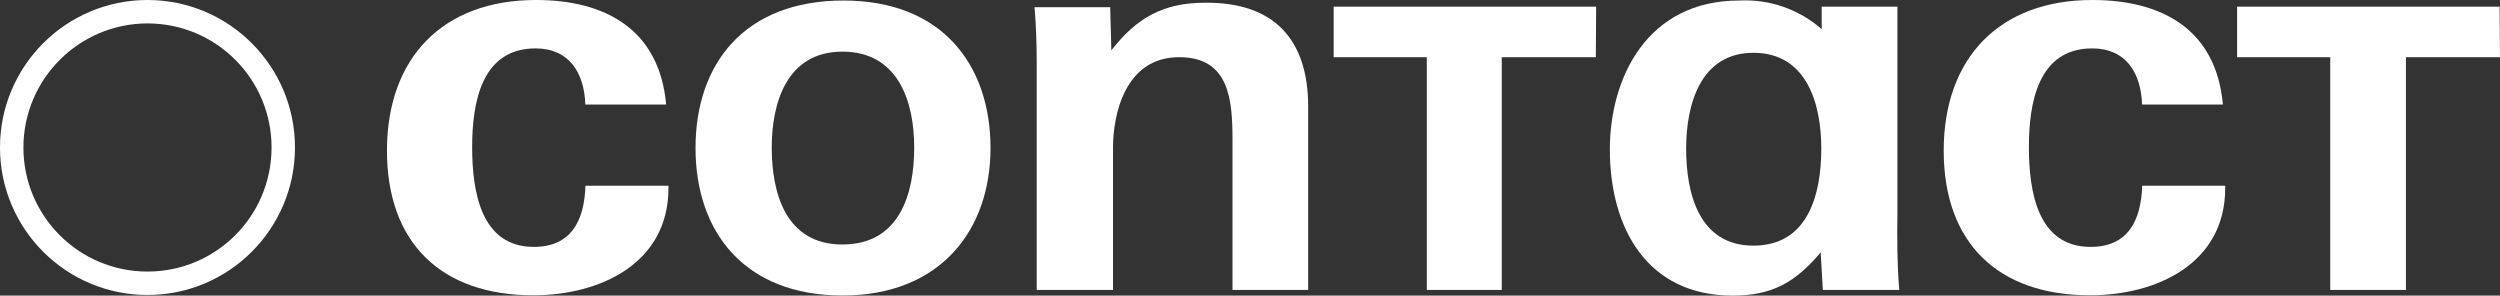 <?xml version="1.0" encoding="UTF-8"?>
<svg id="_图层_2" data-name="图层 2" xmlns="http://www.w3.org/2000/svg" viewBox="0 0 239.17 28.28">
  <rect x="0" y="0" width="239.17" height="28.28" fill="#333333" stroke="none"/>
  <defs>
    <style>
      .cls-1 {
        fill: #fff;
      }
    </style>
  </defs>
  <g id="_图层_2-2" data-name=" 图层 2">
    <g>
      <path class="cls-1" d="M63.73,10h-7.73c-.11-3.06-1.56-5.37-4.77-5.37-5.2,0-6.06,5.26-6.06,9.44s.8,9.55,5.9,9.55c3.59,0,4.83-2.52,4.94-5.85h7.94v.23c0,7.24-6.6,10.25-12.93,10.25-8.8,0-14-5-14-13.84S42.32,0,51.28,0C57.94,0,63.09,2.84,63.73,10Z"/>
      <path class="cls-1" d="M94.76,14.16c0,7.84-4.78,14.11-14.15,14.11s-14.07-6.06-14.07-14.11S71.21,.05,80.7,.05s14.06,6.23,14.06,14.11Zm-7.3-.05c0-4.45-1.56-9.17-6.87-9.17s-6.76,4.88-6.76,9.17,1.29,9.28,6.76,9.28,6.87-4.83,6.87-9.28Z"/>
      <path class="cls-1" d="M125.15,10.19V27.74h-7.24V13.41c0-3.81-.27-7.94-5.1-7.94-5.2,0-6.33,5.53-6.33,8.64v13.63h-7.3V6c0-1.72-.05-3.49-.21-5.31h7.24l.11,4.13c2.41-3.11,4.94-4.56,9-4.56,6.55-.05,9.83,3.5,9.83,9.93Z"/>
      <path class="cls-1" d="M152.67,5.47h-9V27.74h-7.17V5.47h-8.91V.64h25.11l-.03,4.83Z"/>
      <path class="cls-1" d="M181.7,27.74h-7.31l-.21-3.59c-2.41,2.84-4.61,4.13-8.42,4.13-8.21,0-11.75-6.49-11.75-14,.01-6.82,3.55-14.23,12.38-14.23,2.89-.15,5.72,.84,7.89,2.74V.64h7.24V20.49c-.03,2.37-.03,4.83,.18,7.25Zm-7.46-13.52c0-4.4-1.45-9.17-6.49-9.17s-6.44,4.88-6.44,9.17,1.23,9.28,6.44,9.28,6.49-4.88,6.49-9.28h0Z"/>
      <path class="cls-1" d="M212.66,10h-7.73c-.11-3.06-1.56-5.37-4.77-5.37-5.2,0-6.06,5.26-6.06,9.44s.8,9.55,5.9,9.55c3.59,0,4.83-2.52,4.94-5.85h7.94v.23c0,7.24-6.6,10.25-12.93,10.25-8.8,0-14-5-14-13.84S191.26,0,200.17,0C206.87,0,212.02,2.84,212.66,10Z"/>
      <path class="cls-1" d="M239.17,5.47h-9V27.74h-7.24V5.47h-8.91V.64h25.11l.04,4.83Z"/>
      <path class="cls-1" d="M14.11,2.24c6.56,0,11.87,5.31,11.87,11.87s-5.31,11.87-11.87,11.87S2.24,20.67,2.24,14.11h0c.01-6.55,5.32-11.86,11.87-11.87M14.11,0C6.32,0,0,6.32,0,14.11s6.32,14.11,14.11,14.11,14.11-6.32,14.11-14.11S21.9,0,14.11,0h0Z"/>
    </g>
  </g>
</svg>